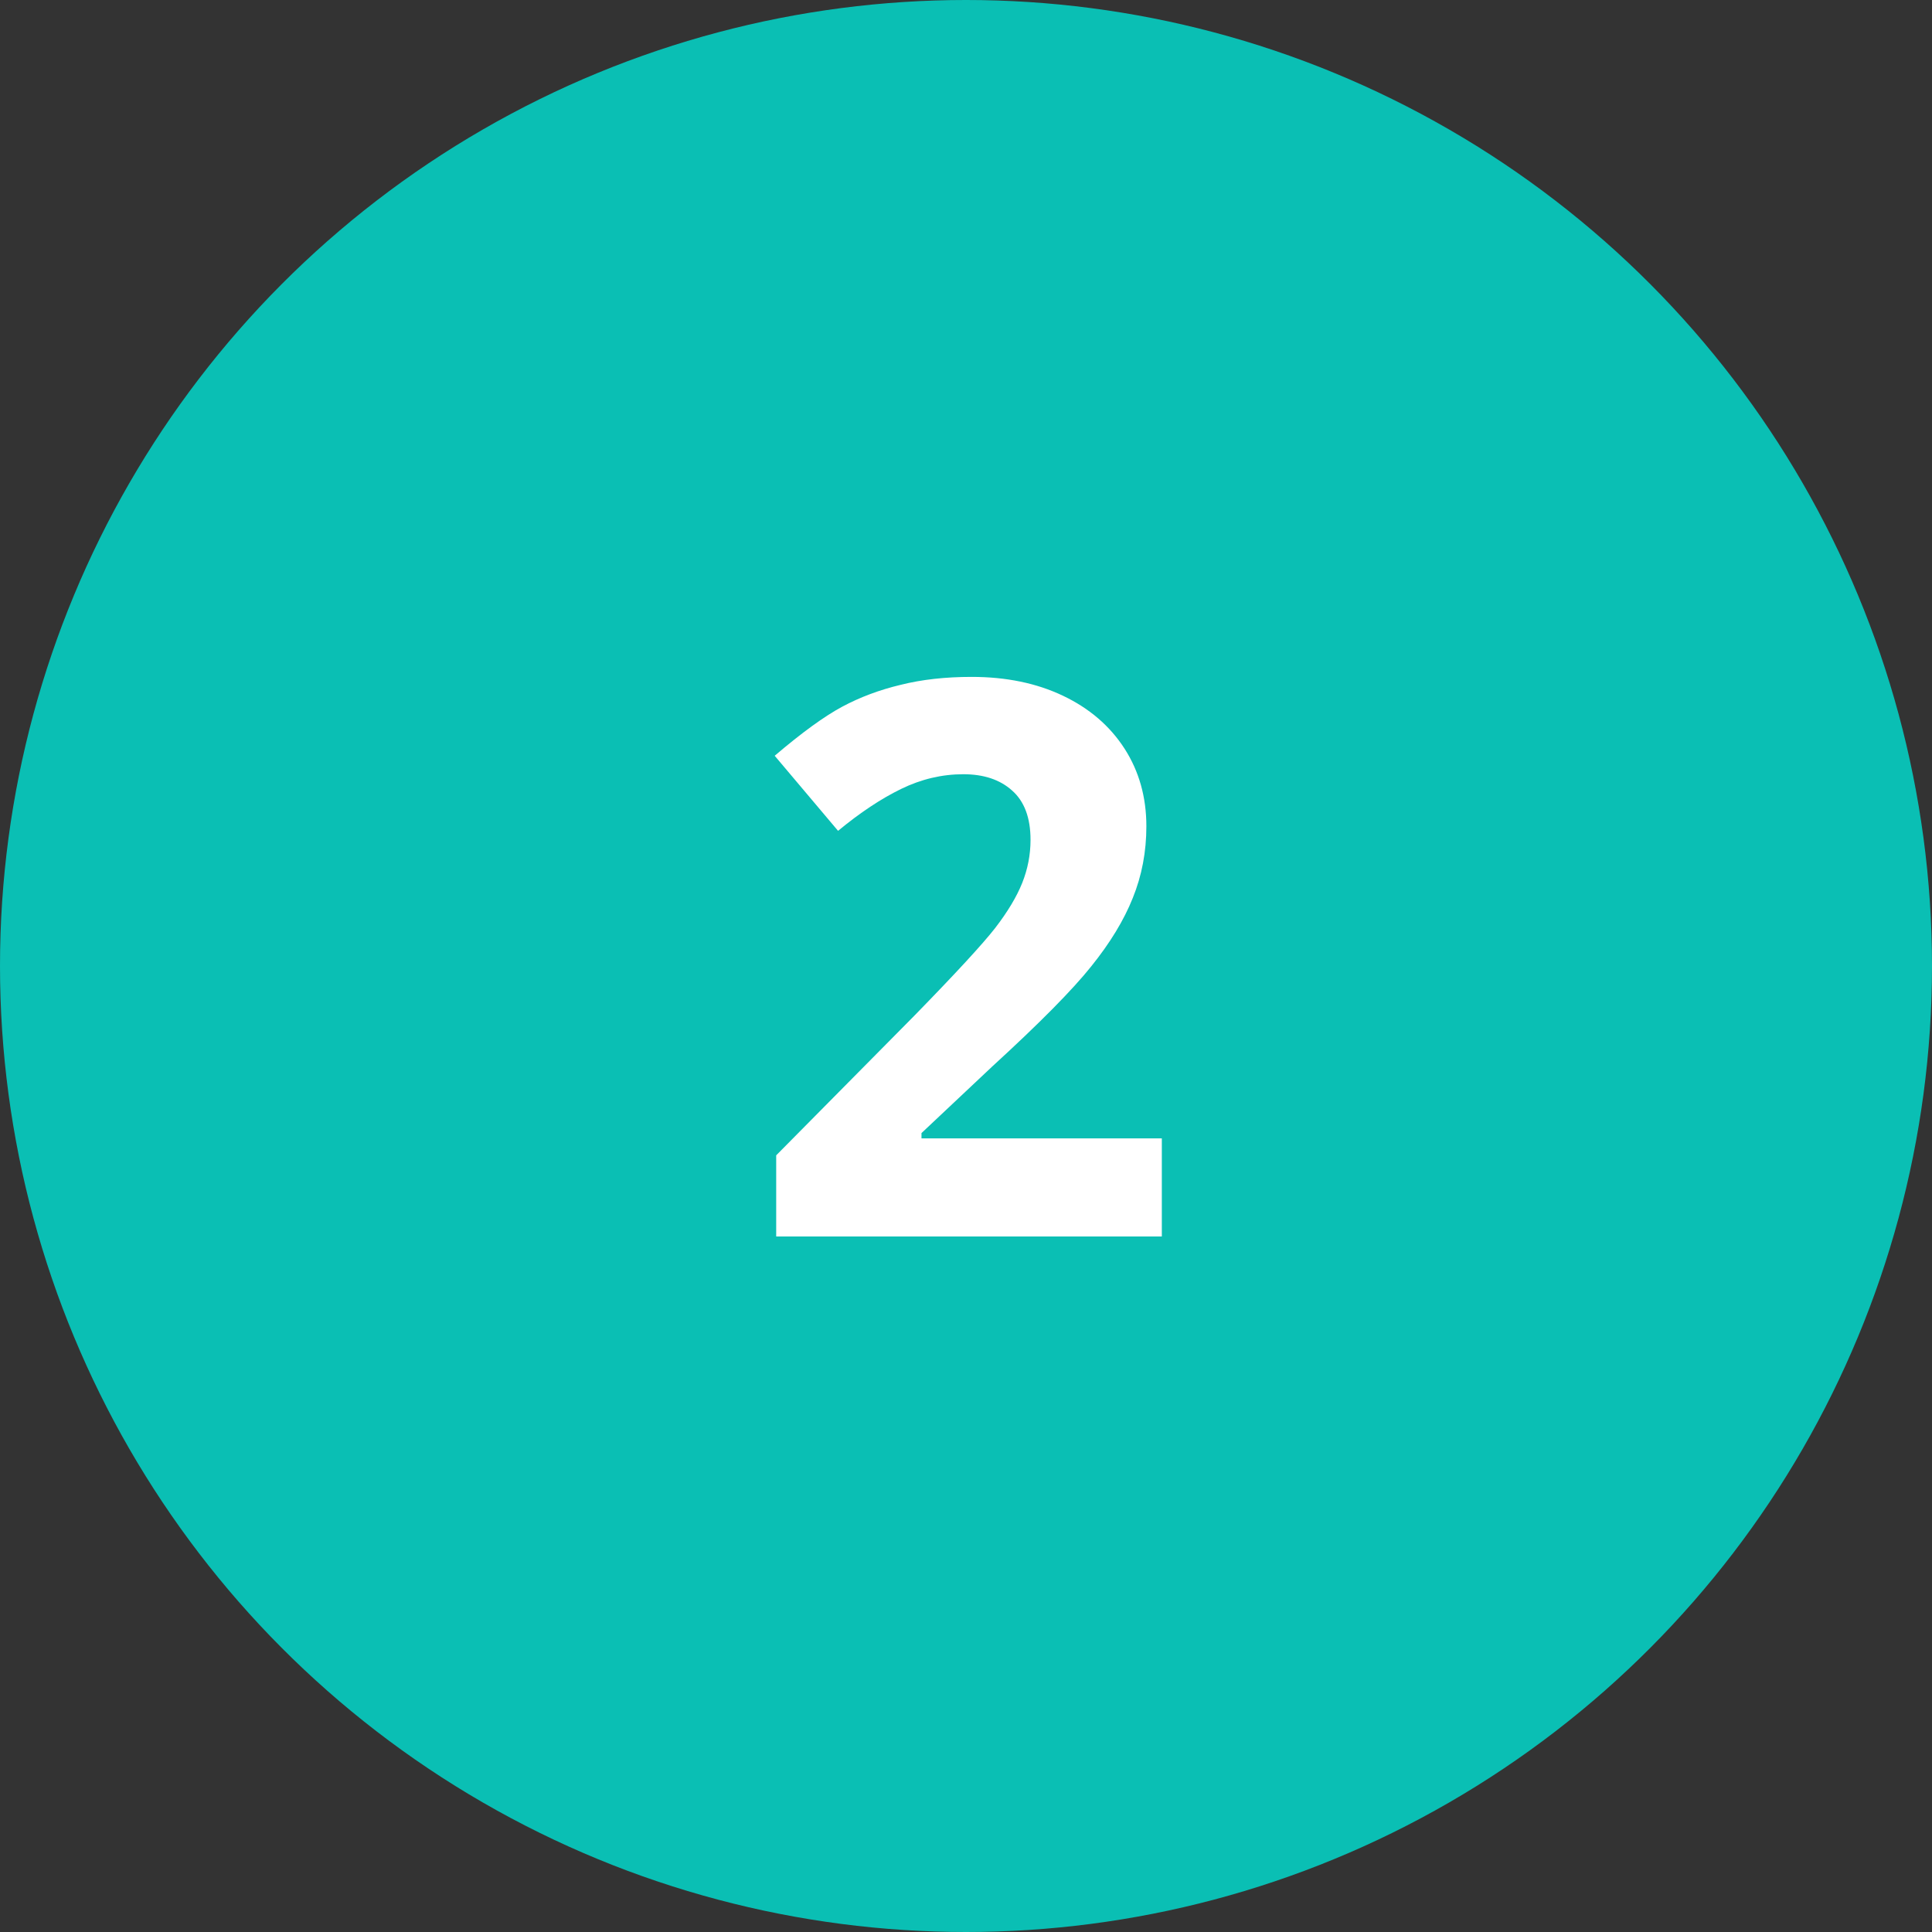 <?xml version="1.0" encoding="UTF-8"?>
<svg xmlns="http://www.w3.org/2000/svg" width="50" height="50" viewBox="0 0 50 50" fill="none">
  <rect x="0" y="0" width="50" height="50" fill="#333333" stroke="none"/>
  <circle cx="25" cy="25" r="25" fill="#0ABFB4"></circle>
  <path d="M30.068 32H20.088V29.9L23.672 26.277C24.733 25.19 25.426 24.438 25.752 24.021C26.078 23.598 26.312 23.208 26.455 22.85C26.598 22.491 26.67 22.12 26.67 21.736C26.67 21.163 26.51 20.737 26.191 20.457C25.879 20.177 25.459 20.037 24.932 20.037C24.378 20.037 23.841 20.164 23.32 20.418C22.799 20.672 22.256 21.033 21.689 21.502L20.049 19.559C20.752 18.96 21.335 18.537 21.797 18.289C22.259 18.042 22.764 17.853 23.311 17.723C23.857 17.586 24.469 17.518 25.146 17.518C26.038 17.518 26.826 17.68 27.51 18.006C28.193 18.331 28.724 18.787 29.102 19.373C29.479 19.959 29.668 20.63 29.668 21.385C29.668 22.042 29.551 22.661 29.316 23.24C29.088 23.813 28.73 24.402 28.242 25.008C27.76 25.613 26.908 26.476 25.684 27.596L23.848 29.324V29.461H30.068V32Z" fill="white"></path>
</svg>
